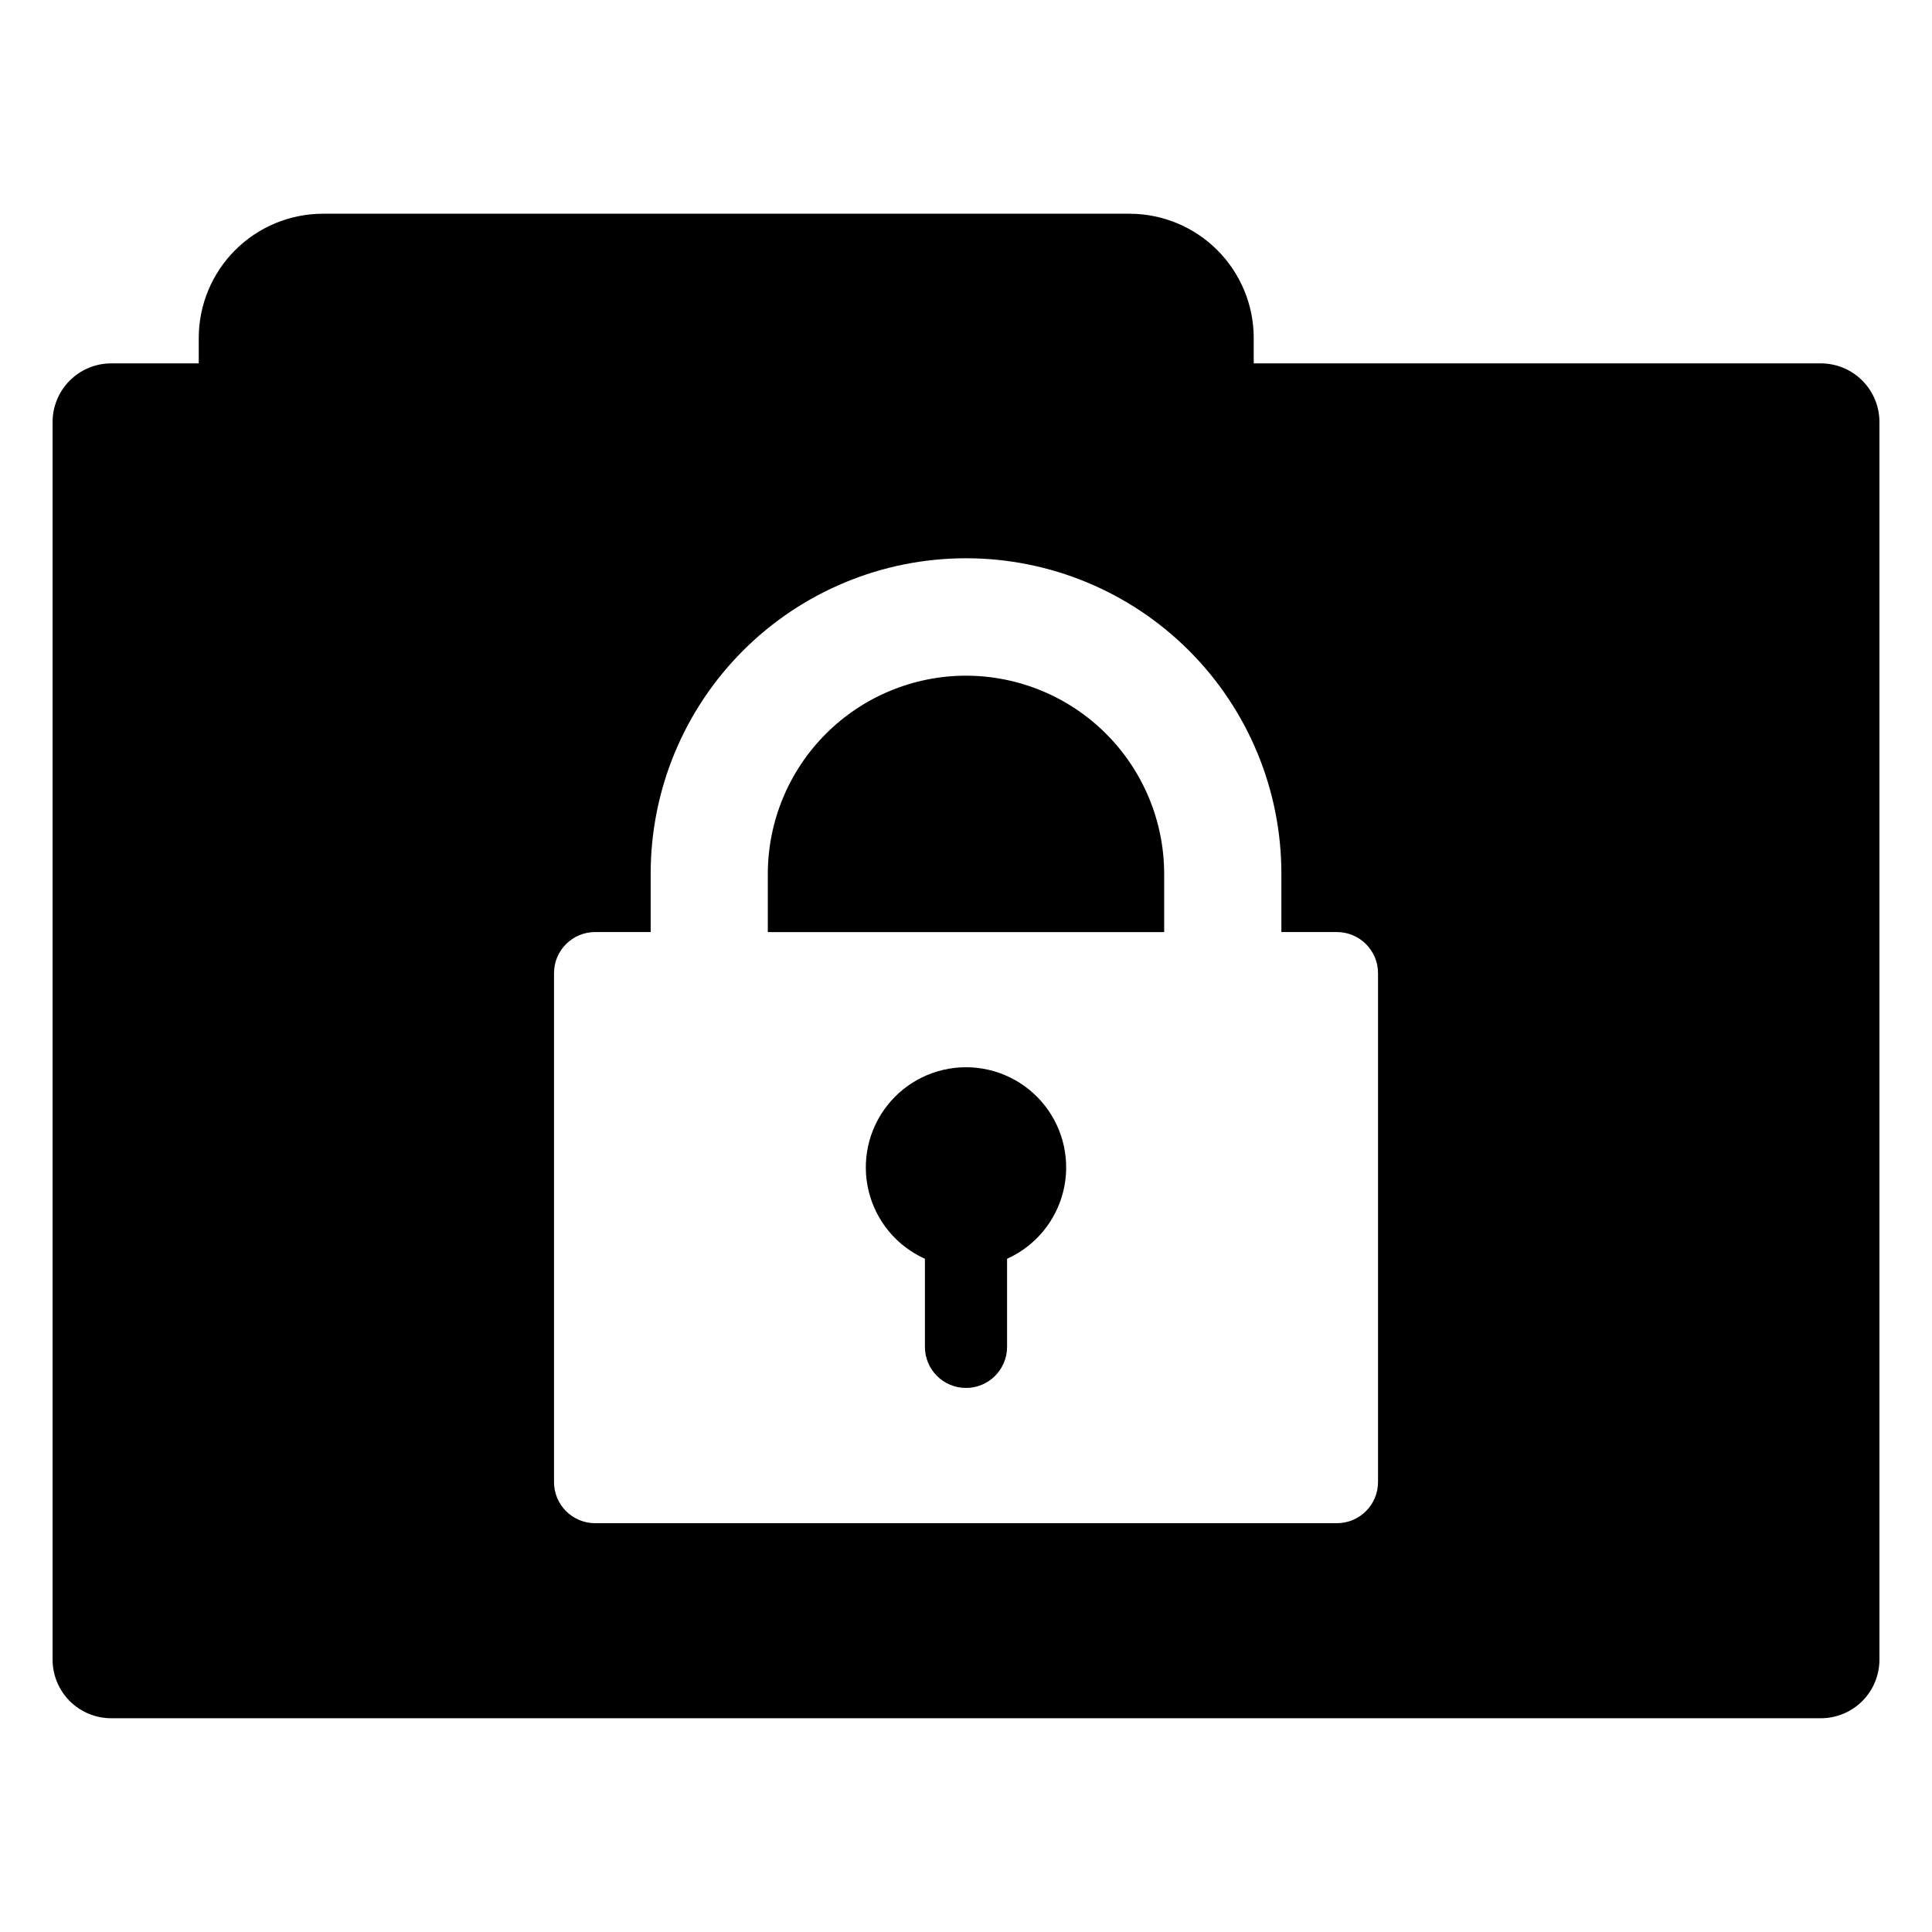 <?xml version="1.0" encoding="UTF-8"?>
<!-- Uploaded to: SVG Repo, www.svgrepo.com, Generator: SVG Repo Mixer Tools -->
<svg fill="#000000" width="800px" height="800px" version="1.1" viewBox="144 144 512 512" xmlns="http://www.w3.org/2000/svg">
 <g>
  <path d="m400 426.83c-8.164 0-15.871 3.75-20.902 10.176-5.031 6.426-6.832 14.805-4.875 22.73 1.957 7.922 7.445 14.504 14.891 17.852v23.367c0.012 6.004 4.883 10.863 10.887 10.863s10.871-4.859 10.883-10.863v-23.367c7.445-3.348 12.934-9.93 14.891-17.852 1.953-7.926 0.156-16.305-4.875-22.73-5.031-6.422-12.738-10.176-20.898-10.176z"/>
  <path d="m400 323.06c-13.926 0.016-27.277 5.551-37.125 15.398-9.848 9.848-15.383 23.199-15.398 37.125v15.43l105.04-0.004v-15.426c-0.012-13.926-5.551-27.277-15.398-37.125-9.848-9.844-23.195-15.383-37.121-15.398z"/>
  <path d="m626.53 240.3h-150.28v-6.723c0-8.734-3.473-17.113-9.648-23.289-6.176-6.18-14.555-9.648-23.293-9.648h-213.7c-8.738 0-17.113 3.469-23.293 9.648-6.176 6.176-9.645 14.555-9.645 23.289v6.723h-23.203c-4.117 0-8.07 1.637-10.98 4.551-2.914 2.91-4.551 6.863-4.551 10.98v327.99c0 4.121 1.637 8.07 4.551 10.984 2.91 2.91 6.863 4.547 10.98 4.547h453.07c4.121 0 8.07-1.637 10.984-4.547 2.91-2.914 4.547-6.863 4.547-10.984v-327.99c0-4.117-1.637-8.07-4.547-10.98-2.914-2.914-6.863-4.551-10.984-4.551zm-117.34 296.47c-0.004 6.016-4.883 10.891-10.902 10.891h-196.58c-2.887 0-5.656-1.148-7.699-3.191-2.043-2.043-3.188-4.812-3.188-7.699v-134.88c0-6.012 4.875-10.887 10.887-10.887h14.727v-15.426c-0.016-22.176 8.781-43.449 24.457-59.133 15.676-15.688 36.941-24.5 59.117-24.5 22.172 0 43.438 8.812 59.113 24.5 15.676 15.684 24.473 36.957 24.457 59.133v15.43h14.711v-0.004c6.016 0 10.895 4.871 10.902 10.887z"/>
 </g>
</svg>